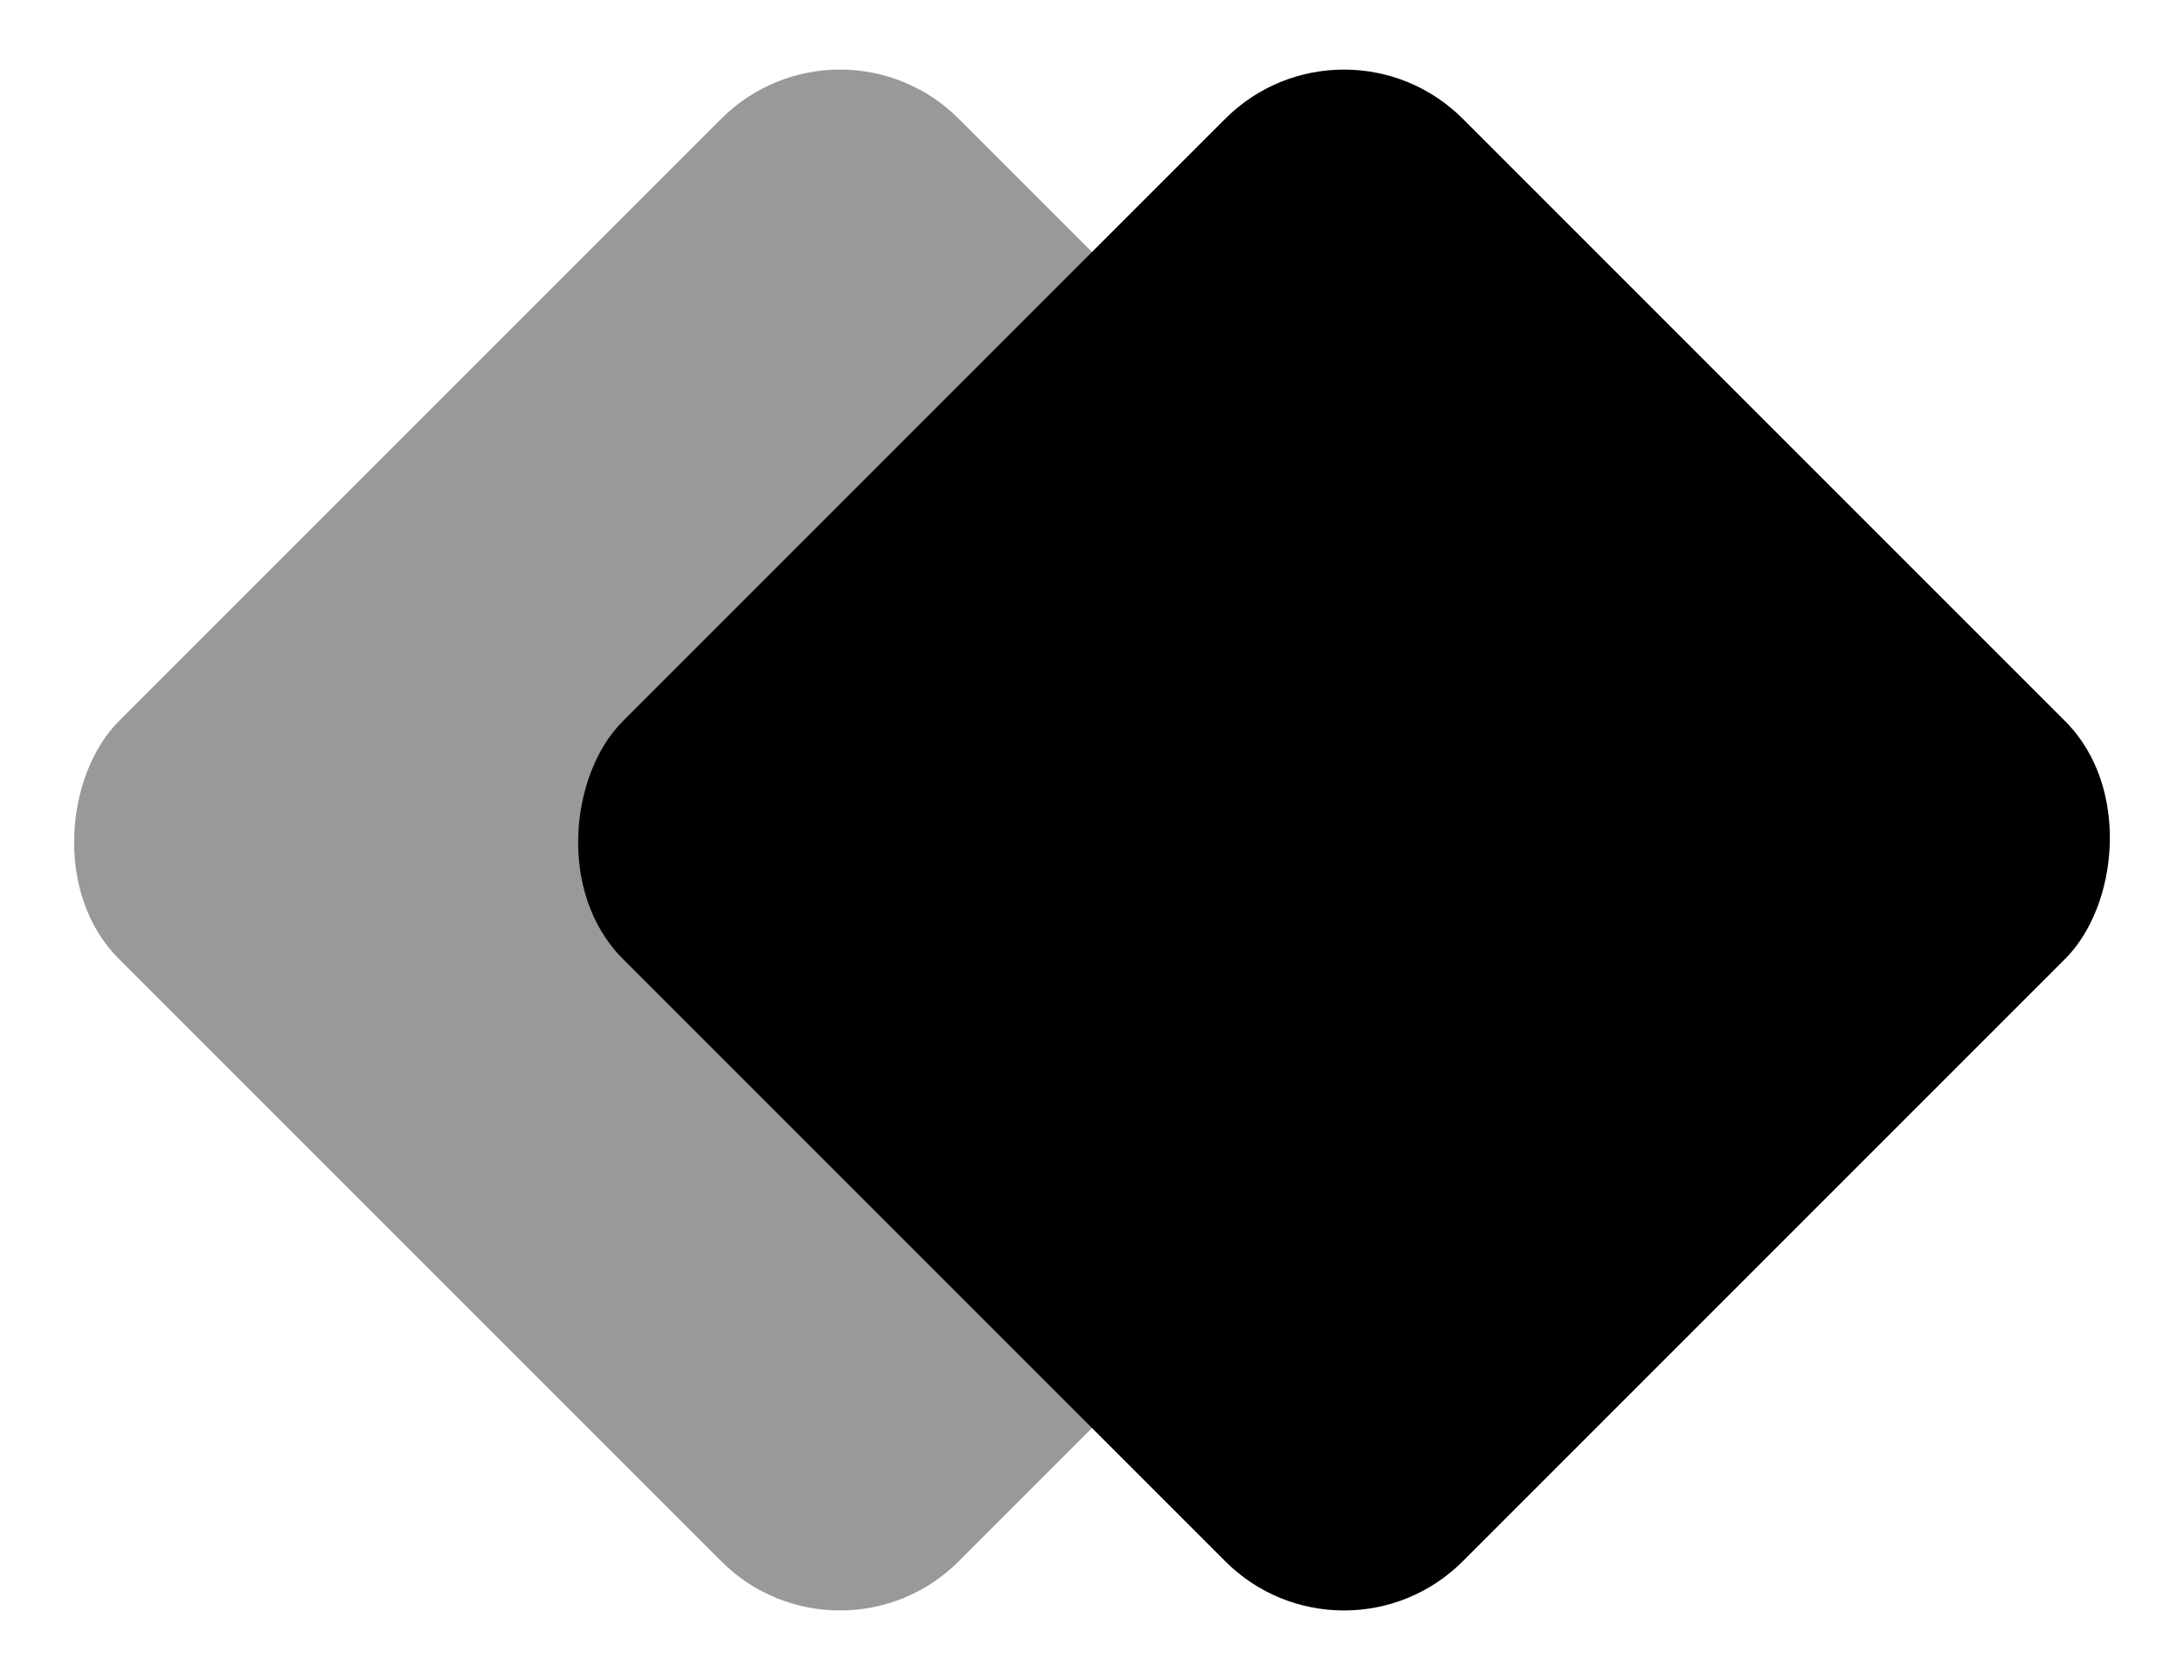 <?xml version="1.0" encoding="utf-8"?>
<svg xmlns="http://www.w3.org/2000/svg" width="26" height="20" viewBox="0 0 26 20" fill="none">\
<rect x="16" width="14.142" height="14.142" rx="2" transform="rotate(45 16 0)" fill="black" style="fill:black;fill-opacity:1;"/>\
<rect x="10" width="14.142" height="14.142" rx="2" transform="rotate(45 10 0)" fill="black" fill-opacity="0.4" style="fill:black;fill-opacity:0.4;"/>\
</svg>